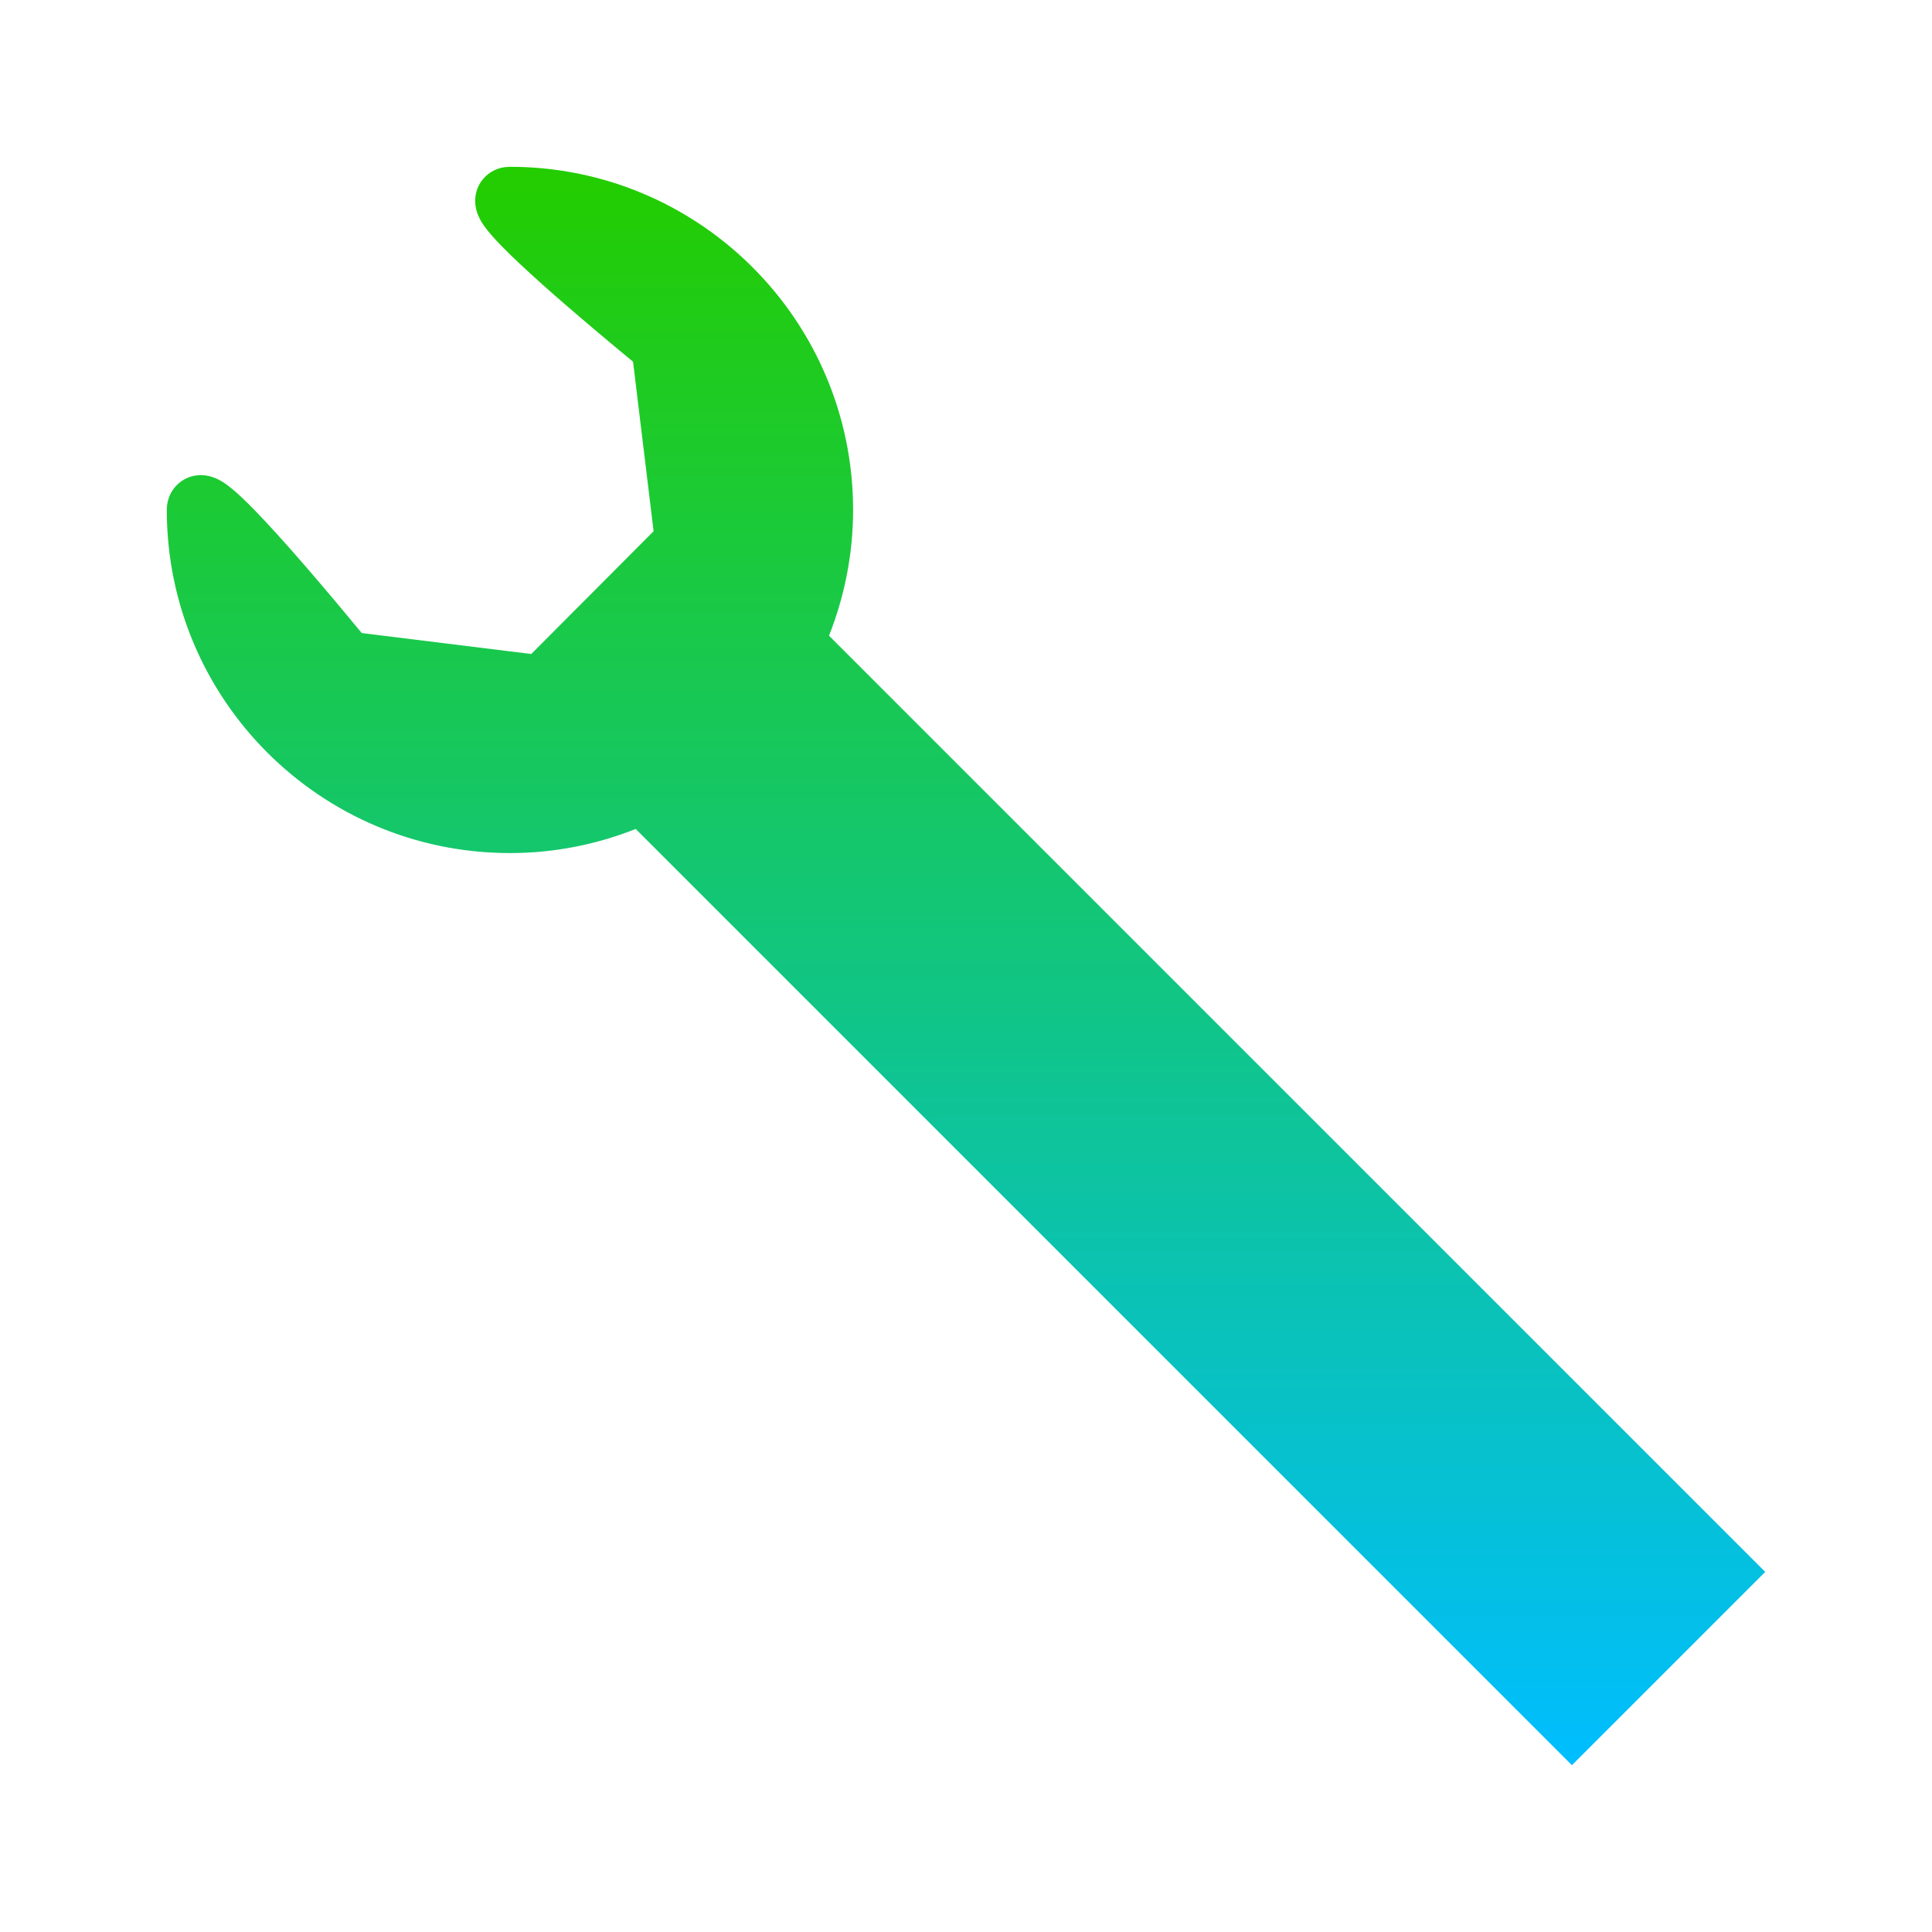 <svg xmlns="http://www.w3.org/2000/svg" xmlns:xlink="http://www.w3.org/1999/xlink" height="128" style="enable-background:new 0 0 128 128;" version="1.1" width="128" xml:space="preserve"><rect id="backgroundrect" width="100%" height="100%" x="0" y="0" fill="none" stroke="none"/><defs><linearGradient id="svg_2" x2="0" y2="1"><stop stop-color="#23CD00" stop-opacity="1" offset="0"/><stop stop-color="#00BEFF" stop-opacity="1" offset="1"/></linearGradient></defs><g class="currentLayer" style=""><title>Layer 1</title><path d="M104.143,116.949l12.807-12.807L54.924,42.116c1.021-2.582,1.596-5.39,1.596-8.332  c-0.002-12.556-10.178-22.731-22.732-22.733h-0.008l-0.045,0.001v0.002c-0.152,0.003-0.33,0.017-0.547,0.07  c-0.182,0.046-0.387,0.119-0.604,0.247c-0.324,0.186-0.662,0.521-0.852,0.899c-0.197,0.38-0.25,0.756-0.25,1.039  c0.006,0.438,0.102,0.704,0.178,0.913c0.162,0.393,0.318,0.607,0.48,0.836c0.305,0.409,0.654,0.791,1.074,1.226  c0.73,0.75,1.666,1.618,2.676,2.522c2.246,2.008,4.854,4.172,6.051,5.158l1.361,11.231l-8.104,8.134l-11.23-1.387  c-0.775-0.939-2.271-2.743-3.846-4.559c-1.139-1.311-2.314-2.623-3.314-3.647c-0.506-0.516-0.963-0.955-1.396-1.318  c-0.221-0.184-0.432-0.348-0.697-0.512c-0.137-0.081-0.285-0.165-0.494-0.247c-0.207-0.079-0.475-0.174-0.91-0.18  c-0.254-0.001-0.576,0.042-0.914,0.19c-0.252,0.109-0.504,0.282-0.699,0.486c-0.301,0.309-0.467,0.659-0.547,0.938  c-0.084,0.282-0.098,0.507-0.1,0.69c0.002,12.558,10.176,22.733,22.734,22.735c2.943,0.001,5.752-0.574,8.332-1.597L104.143,116.949  z" style="" id="svg_1" class="selected" fill-opacity="1" fill="url(#svg_2)"/></g></svg>